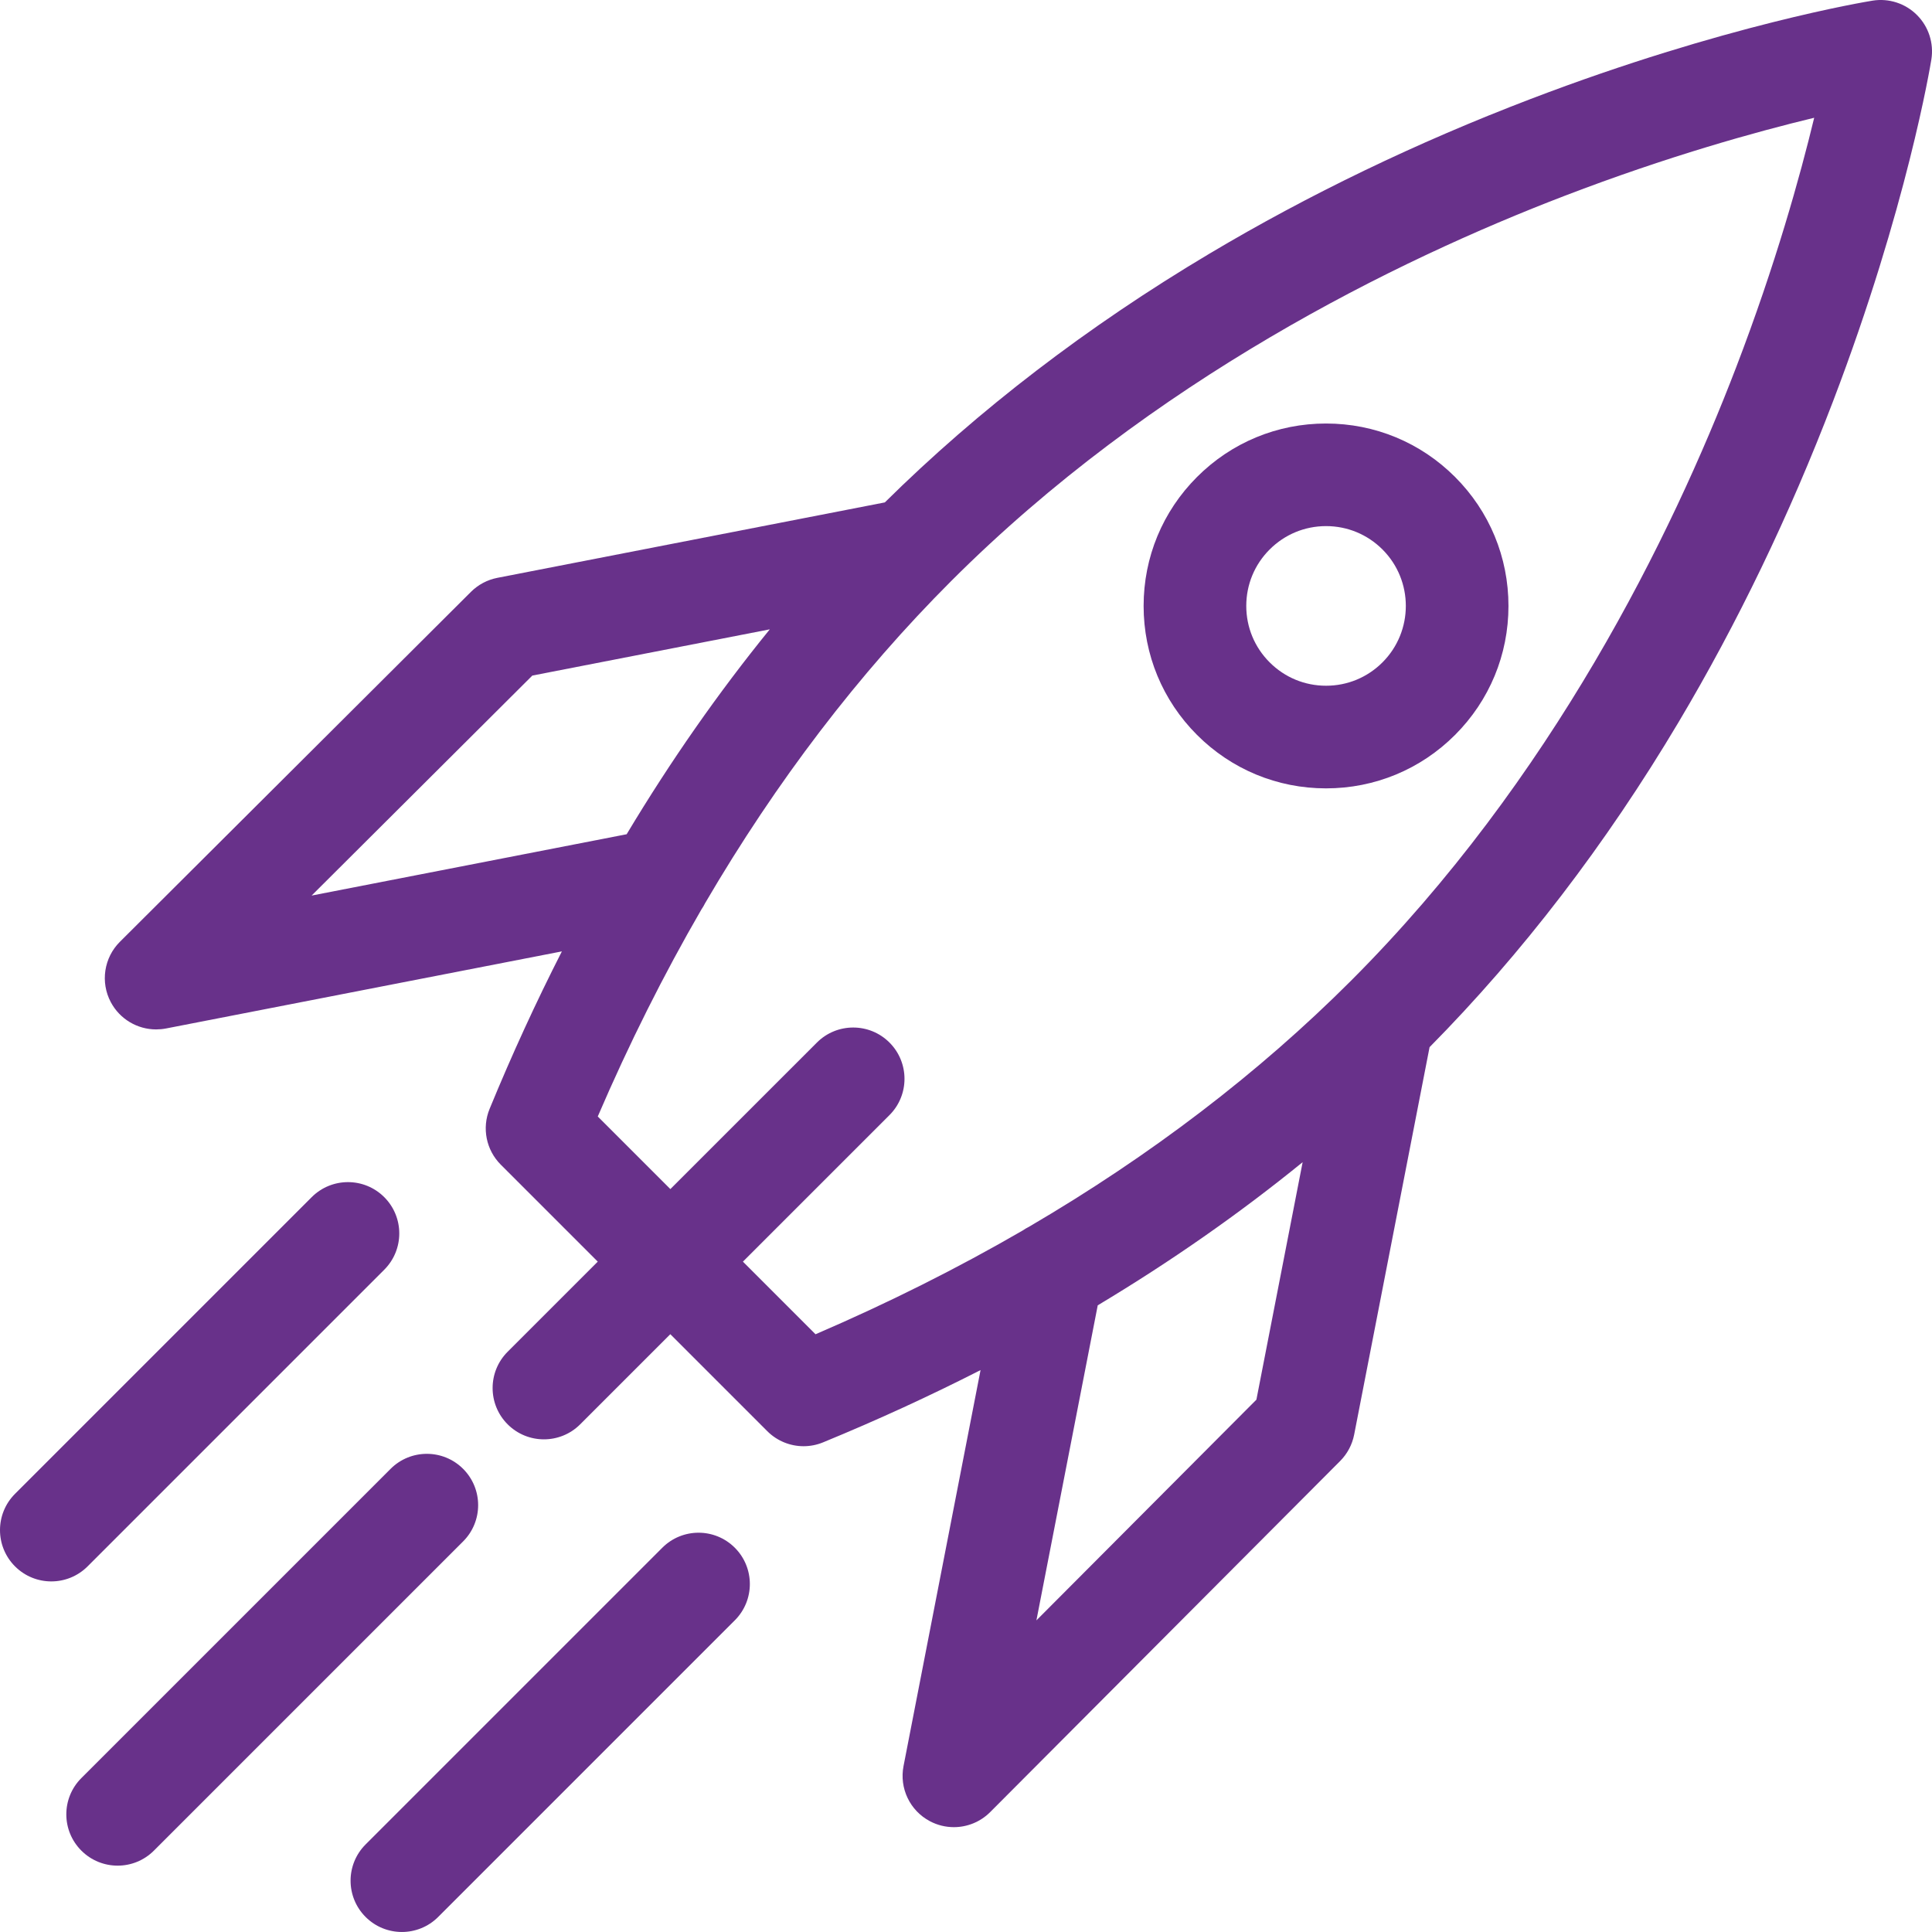 <?xml version="1.0" encoding="utf-8"?>
<!-- Generator: Adobe Illustrator 21.0.2, SVG Export Plug-In . SVG Version: 6.00 Build 0)  -->
<svg version="1.1" id="Слой_1" xmlns="http://www.w3.org/2000/svg" xmlns:xlink="http://www.w3.org/1999/xlink" x="0px" y="0px"
	 viewBox="0 0 90 89.999" style="enable-background:new 0 0 90 89.999;" xml:space="preserve">
<style type="text/css">
	.st0{fill:#FFFFFF;}
	.st1{fill:#68318A;}
</style>
<g>
	<g>
		<path class="st1" d="M61.772,19.729c-2.269,0-4.404,0.884-6.009,2.489s-2.489,3.739-2.489,6.009s0.884,4.404,2.489,6.009
			s3.739,2.489,6.009,2.489c2.27,0,4.404-0.884,6.009-2.489s2.489-3.739,2.489-6.009s-0.884-4.404-2.489-6.009
			S64.042,19.729,61.772,19.729z M64.402,30.855c-0.703,0.702-1.635,1.089-2.629,1.089c-0.993,0-1.926-0.387-2.628-1.089
			c-0.703-0.702-1.089-1.635-1.089-2.629c0-0.993,0.386-1.927,1.089-2.629c0.702-0.702,1.635-1.089,2.628-1.089
			s1.926,0.387,2.629,1.089C65.851,27.047,65.851,29.405,64.402,30.855z"/>
		<path class="st1" d="M17.9,59.148c0.933-0.933,0.933-2.447,0-3.38c-0.933-0.933-2.447-0.933-3.38,0L0.7,69.588
			c-0.933,0.933-0.933,2.447,0,3.38c0.467,0.467,1.078,0.7,1.69,0.7s1.223-0.233,1.69-0.7L17.9,59.148z"/>
		<path class="st1" d="M21.574,68.425c-0.933-0.933-2.446-0.933-3.379,0L3.79,82.83c-0.934,0.933-0.934,2.446,0,3.379
			c0.467,0.467,1.078,0.7,1.69,0.7s1.224-0.234,1.69-0.7l14.404-14.404C22.507,70.872,22.507,69.359,21.574,68.425z"/>
		<path class="st1" d="M30.852,72.1l-13.82,13.82c-0.934,0.933-0.934,2.447,0,3.38c0.466,0.466,1.078,0.699,1.689,0.699
			c0.612,0,1.224-0.233,1.69-0.699l13.82-13.82c0.933-0.933,0.933-2.447,0-3.38C33.298,71.166,31.785,71.167,30.852,72.1z"/>
		<path class="st1" d="M89.3,0.7c-0.542-0.543-1.313-0.792-2.07-0.67c-0.277,0.045-6.902,1.133-15.929,4.582
			c-5.296,2.023-10.327,4.446-14.954,7.201c-5.683,3.384-10.77,7.283-15.128,11.591l-18.05,3.514
			c-0.466,0.091-0.894,0.318-1.231,0.654l-16.352,16.3c-0.745,0.742-0.917,1.885-0.424,2.813c0.421,0.791,1.239,1.269,2.11,1.269
			c0.152,0,0.304-0.014,0.458-0.043l18.445-3.592c-1.201,2.356-2.325,4.802-3.367,7.336c-0.367,0.892-0.161,1.917,0.52,2.599
			l4.518,4.518l-4.198,4.198c-0.933,0.933-0.933,2.447,0,3.38c0.467,0.467,1.078,0.7,1.69,0.7c0.611,0,1.223-0.233,1.69-0.7
			l4.198-4.198l4.518,4.518c0.458,0.457,1.069,0.7,1.69,0.7c0.306,0,0.615-0.059,0.909-0.18c2.535-1.042,4.98-2.166,7.335-3.366
			L42.09,82.27c-0.201,1.032,0.296,2.074,1.225,2.567c0.354,0.188,0.739,0.279,1.12,0.279c0.62,0,1.233-0.242,1.693-0.703
			l16.3-16.352c0.335-0.336,0.563-0.765,0.654-1.231l3.513-18.049c4.309-4.359,8.209-9.445,11.593-15.129
			c2.755-4.628,5.177-9.659,7.201-14.955c3.448-9.028,4.536-15.651,4.582-15.929C90.091,2.011,89.842,1.241,89.3,0.7z
			 M14.516,41.719l10.282-10.248l11.062-2.154c-2.399,2.951-4.624,6.136-6.668,9.545L14.516,41.719z M58.528,65.202L48.28,75.483
			l2.857-14.676c3.41-2.043,6.593-4.268,9.545-6.668L58.528,65.202z M80.878,17.107c-3.018,7.869-8.582,19.216-17.946,28.582
			C58.621,50,53.6,53.832,47.931,57.15c-0.101,0.05-0.2,0.108-0.292,0.172c-3.035,1.759-6.254,3.372-9.649,4.833l-3.382-3.383
			l6.827-6.826c0.933-0.933,0.933-2.447,0-3.38c-0.933-0.933-2.447-0.933-3.38,0l-6.827,6.826l-3.382-3.382
			c1.461-3.396,3.073-6.615,4.833-9.651c0.064-0.092,0.12-0.19,0.17-0.29c3.318-5.67,7.15-10.691,11.462-15.003
			c9.366-9.365,20.712-14.928,28.582-17.946c4.782-1.834,8.897-2.978,11.619-3.634C83.855,8.209,82.712,12.325,80.878,17.107z"/>
	</g>
</g>
</svg>
